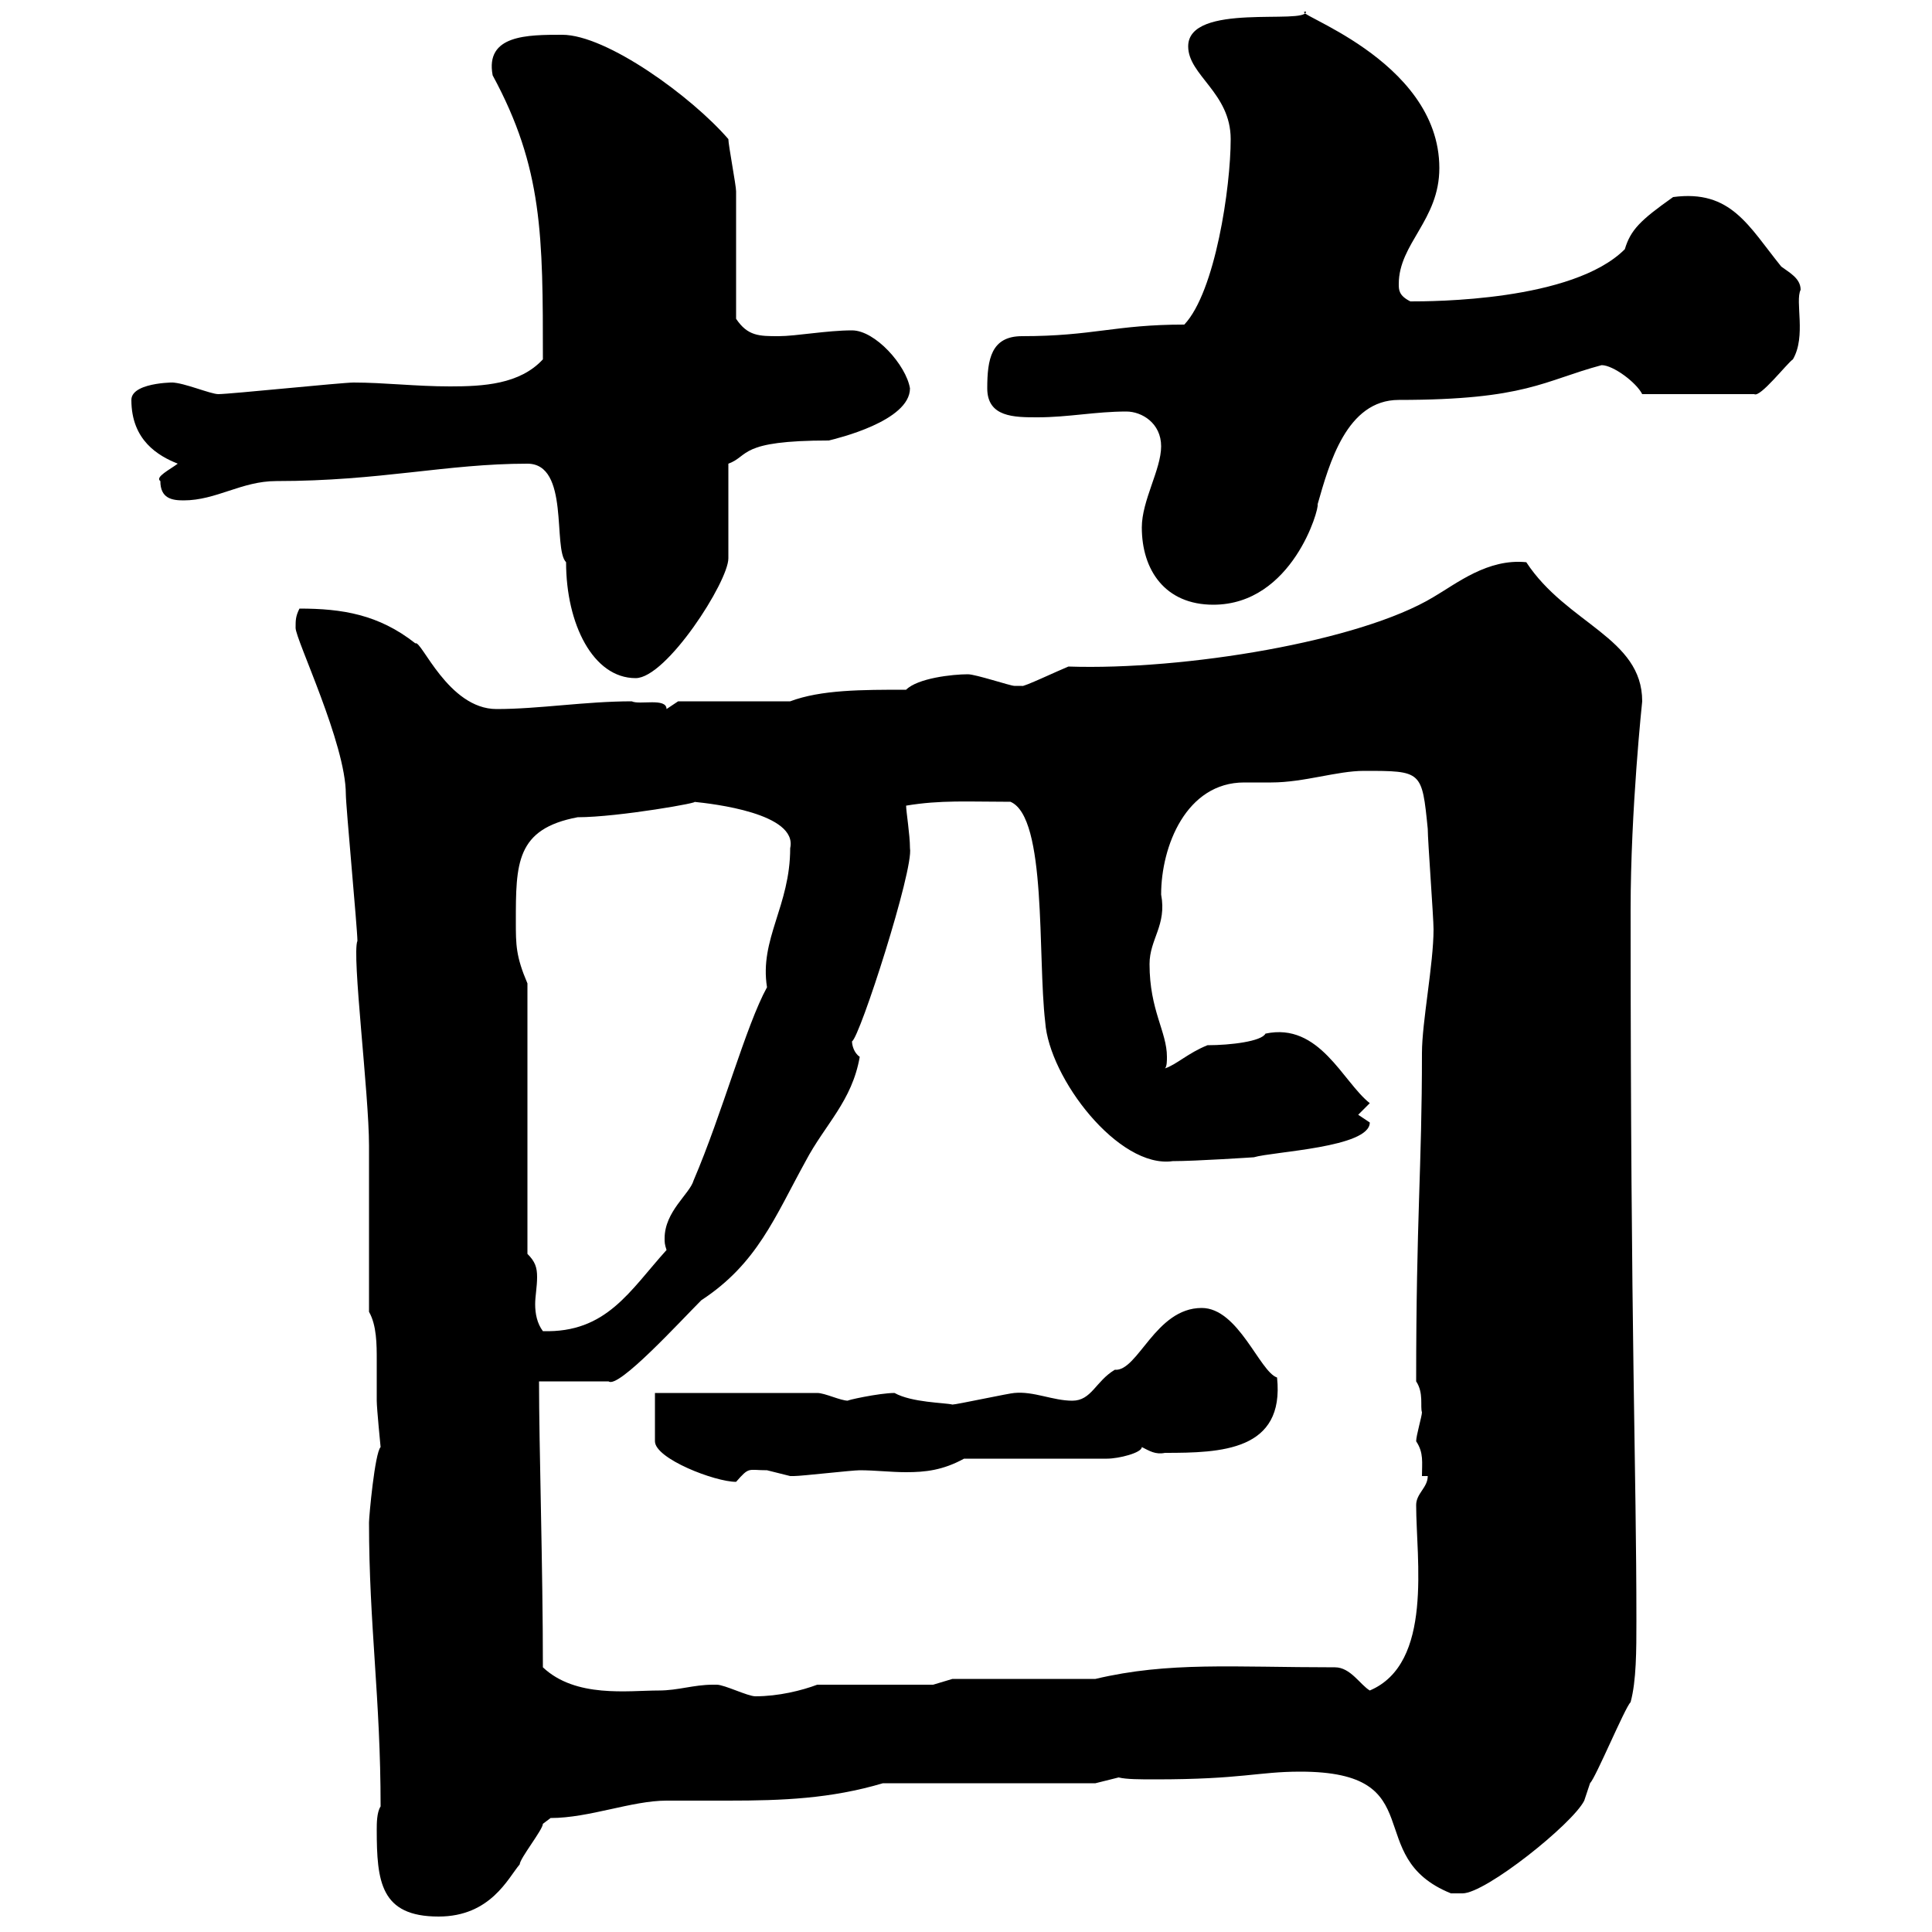 <svg xmlns="http://www.w3.org/2000/svg" xmlns:xlink="http://www.w3.org/1999/xlink" width="300" height="300"><path d="M58.50 284.10C58.50 292.20 59.10 297.60 68.10 297.60C76.20 297.60 78.90 291.60 80.70 289.50C80.70 288.60 84.30 284.10 84.30 283.20C84.30 283.20 85.50 282.30 85.50 282.30C91.50 282.30 98.10 279.60 103.50 279.60C106.80 279.60 110.10 279.60 113.10 279.60C121.50 279.60 129 279.30 137.10 276.90L170.10 276.90L173.70 276C174.90 276.30 177 276.30 179.40 276.30C192.90 276.30 195.30 275.10 201.90 275.10C222.60 275.10 211.20 288.30 225.30 294C225.30 294 226.20 294 227.10 294C230.70 294 244.20 283.20 246 279.60C246 279.60 246.90 276.90 246.90 276.90C247.80 276 252.30 265.20 253.20 264.30C254.10 261 254.10 256.20 254.10 251.70C254.10 227.70 253.20 208.80 253.20 141.30C253.20 125.70 255 108.90 255 108.90C255 99 243.30 96.90 237 87.30C231 86.70 226.20 90.60 222.60 92.70C211.20 99.60 183.90 104.10 165.90 103.50C164.40 104.10 158.70 106.80 158.70 106.50C158.70 106.50 157.50 106.50 157.50 106.50C156.90 106.50 151.50 104.70 150.30 104.70C147.90 104.70 142.50 105.30 140.70 107.10C133.80 107.10 127.50 107.10 122.70 108.90L105.30 108.90C105.30 108.90 103.50 110.10 103.50 110.10C103.50 108.30 99.30 109.50 98.10 108.90C90.90 108.90 83.70 110.10 77.10 110.10C69.60 110.10 65.40 99.30 64.50 99.90C58.80 95.40 53.10 94.50 46.50 94.50C45.90 95.70 45.90 96.30 45.90 97.50C45.90 99.30 53.70 115.50 53.70 123.30C53.70 125.10 55.50 144.30 55.50 146.10C54.60 148.20 57.30 169.80 57.30 177.90C57.30 181.50 57.30 200.10 57.30 203.70C58.50 205.80 58.50 208.80 58.50 211.20C58.50 213.90 58.50 216 58.50 217.50C58.50 218.70 59.10 224.70 59.10 224.70C58.20 225.60 57.30 235.50 57.30 236.40C57.30 252.30 59.10 263.70 59.10 280.50C58.50 281.40 58.50 283.20 58.50 284.10ZM110.70 261.60C107.70 261.60 105.30 262.50 102.30 262.50C97.50 262.50 89.40 263.70 84.30 258.90C84.30 243.30 83.70 224.70 83.70 214.50L94.50 214.50C96 215.70 105.60 205.20 108.90 201.90C117.60 196.20 120.30 189 125.10 180.30C128.10 174.60 132.30 171 133.50 164.10C132.60 163.50 132.30 162.30 132.30 161.70C133.50 161.10 141.90 135 141.30 131.70C141.30 129.60 140.70 126 140.70 125.10C146.10 124.20 150.30 124.50 156.90 124.50C162.60 126.90 161.10 148.50 162.30 158.70C162.90 167.40 173.70 181.50 182.10 180.30C185.70 180.30 194.70 179.70 194.70 179.70C197.70 178.80 212.70 178.20 212.70 174.30C212.70 174.30 210.90 173.10 210.90 173.10L212.70 171.30C208.50 168 204.90 158.70 196.50 160.50C195.90 161.70 191.10 162.30 187.50 162.30C184.50 163.50 182.70 165.30 180.90 165.90C181.20 165.60 181.20 164.70 181.20 164.10C181.20 160.20 178.50 156.90 178.50 149.70C178.50 145.80 181.20 143.70 180.30 138.90C180.30 131.40 184.20 121.50 193.20 121.50C194.70 121.50 195.90 121.50 197.40 121.50C202.50 121.50 207.60 119.70 211.80 119.70C220.80 119.70 220.80 119.70 221.70 128.70C221.70 130.50 222.60 142.50 222.60 144.30C222.60 149.70 220.80 158.70 220.80 163.50C220.80 181.50 219.90 189 219.90 214.50C221.10 216.30 220.50 218.40 220.80 219.30C220.80 219.90 219.90 222.90 219.90 223.80C221.10 225.60 220.80 227.10 220.80 229.20L221.70 229.20C221.70 231 219.90 231.90 219.90 233.70C219.90 242.10 222.60 258.30 212.70 262.50C211.20 261.60 209.70 258.90 207.30 258.90C191.40 258.90 181.50 258 170.10 260.70L147.90 260.70L144.90 261.60L126.90 261.60C124.50 262.50 120.90 263.40 117.30 263.40C116.10 263.40 112.50 261.60 111.30 261.60C111.30 261.60 110.70 261.60 110.70 261.60ZM101.70 216.30L101.70 223.80C101.70 226.50 111 230.10 114.30 230.10C116.40 227.70 116.10 228.30 119.10 228.30C119.10 228.30 122.70 229.20 122.70 229.20C123.30 229.20 123.30 229.20 123.30 229.20C124.50 229.20 132.30 228.30 133.50 228.30C135.90 228.30 138.30 228.60 140.70 228.60C143.70 228.60 146.40 228.30 149.70 226.50L171.90 226.50C173.70 226.50 177.30 225.60 177.30 224.70C178.50 225.30 179.40 225.90 180.90 225.60C189.60 225.60 199.50 225.30 198.30 213.90C195.60 213 192.30 203.10 186.60 203.10C179.40 203.10 176.70 213 173.10 212.70C170.10 214.50 169.50 217.50 166.50 217.50C163.50 217.50 160.50 216 157.50 216.30C156.90 216.30 148.50 218.10 147.90 218.10C146.70 217.80 141.60 217.80 138.90 216.30C136.50 216.30 131.10 217.50 131.70 217.50C130.50 217.50 128.10 216.30 126.90 216.30ZM81.90 194.70L81.90 152.70C80.10 148.50 80.10 146.70 80.10 143.10C80.10 134.10 80.10 128.70 89.70 126.90C96 126.90 109.50 124.50 107.70 124.50C110.70 124.80 123.90 126.30 122.70 131.70C122.70 140.70 117.90 145.80 119.10 153.30C115.80 159.30 112.20 172.80 107.70 183.30C107.10 185.40 103.20 188.10 103.20 192.30C103.20 192.90 103.20 193.20 103.50 194.10C97.80 200.40 94.20 207 84.30 206.70C83.40 205.50 83.10 204 83.10 202.50C83.10 201.30 83.40 199.80 83.40 198.30C83.40 196.80 83.10 195.90 81.90 194.70ZM81.90 72C88.50 72 85.80 85.20 87.90 87.30C87.90 96.90 92.10 105.30 98.70 105.30C103.50 105.30 113.10 90.30 113.10 86.70L113.10 72C116.40 70.80 114.60 68.40 128.70 68.40C129.90 68.10 141.30 65.40 141.30 60.30C140.70 56.70 135.90 51.30 132.30 51.30C128.40 51.30 123.60 52.20 120.90 52.20C117.90 52.20 116.10 52.20 114.30 49.50C114.30 46.80 114.30 32.40 114.30 29.70C114.30 28.80 113.10 22.50 113.10 21.60C107.40 15 94.20 5.40 87.30 5.40C81.90 5.40 75.30 5.40 76.50 11.70C84.30 26.10 84.30 36.60 84.30 55.80C80.70 59.70 75 60 69.90 60C64.50 60 59.70 59.40 54.90 59.40C53.10 59.40 35.70 61.20 33.90 61.20C32.70 61.20 28.50 59.40 26.70 59.40C28.50 59.40 20.40 59.10 20.40 62.10C20.40 68.40 24.60 70.80 27.60 72C26.40 72.90 24 74.10 24.90 74.70C24.90 77.40 26.70 77.70 28.50 77.70C33.60 77.70 37.50 74.70 42.90 74.70C59.10 74.70 69.30 72 81.90 72ZM177.30 81.90C177.30 88.50 180.90 93.90 188.40 93.90C200.70 93.90 204.90 78.90 204.60 78.30C206.40 72 209.10 62.10 217.20 62.10C237 62.10 239.70 59.10 248.70 56.70C250.50 56.70 254.10 59.40 255 61.20L272.40 61.20C273.30 61.80 277.50 56.40 278.40 55.80C280.50 52.20 278.70 46.80 279.60 45C279.60 43.20 277.80 42.30 276.60 41.40C271.50 35.10 268.80 29.40 259.80 30.60C254.70 34.20 253.20 35.70 252.30 38.70C244.20 46.80 222.30 46.80 219 46.80C217.20 45.90 217.20 45 217.20 44.10C217.20 37.80 223.50 34.20 223.50 26.10C223.50 9 199.50 1.80 202.80 1.80C202.80 3.90 184.50 0.30 184.50 7.20C184.50 11.70 191.10 14.40 191.10 21.60C191.10 29.10 188.70 45.30 183.90 50.40C173.10 50.40 169.80 52.20 158.70 52.20C153.90 52.20 153.30 55.80 153.30 60.30C153.30 64.80 157.50 64.80 161.10 64.80C165.90 64.80 170.10 63.90 174.90 63.90C177.30 63.90 180.30 65.70 180.30 69.30C180.30 72.90 177.30 77.70 177.30 81.90Z"/></svg>
